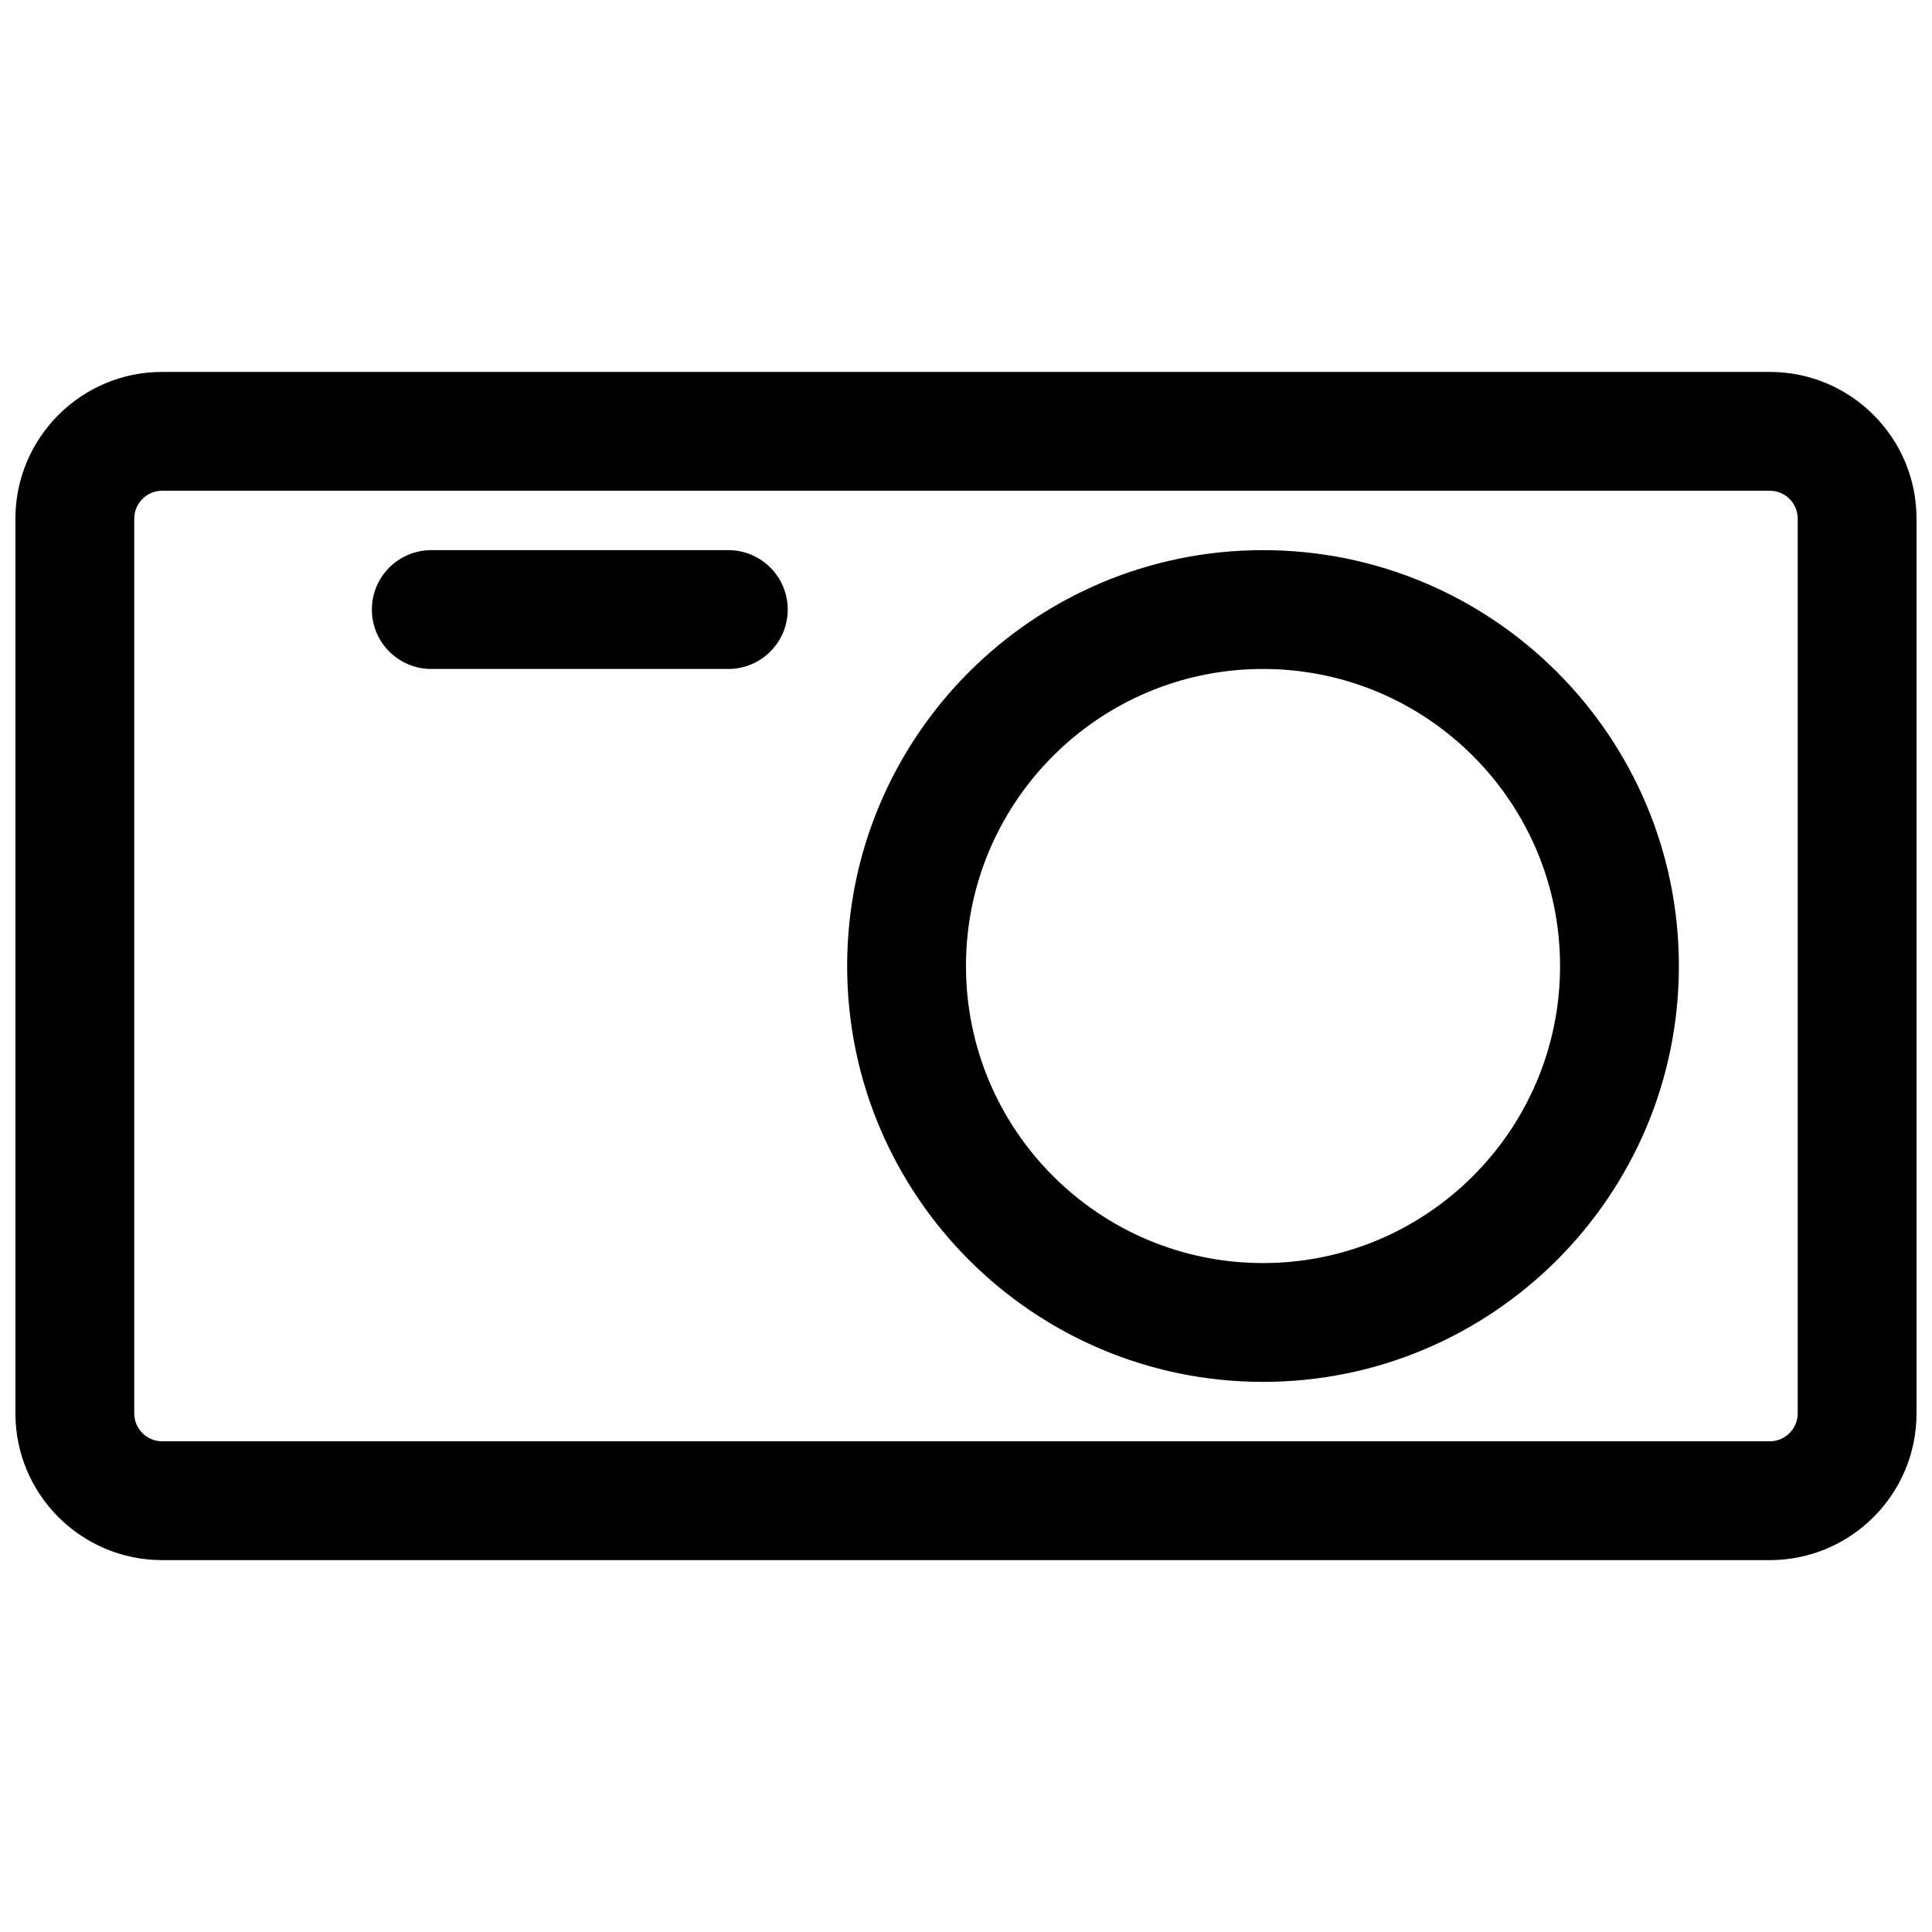 <?xml version="1.0" encoding="UTF-8"?>
<!-- The Best Svg Icon site in the world: iconSvg.co, Visit us! https://iconsvg.co -->
<svg width="800px" height="800px" version="1.1" viewBox="144 144 512 512" xmlns="http://www.w3.org/2000/svg">
 <defs>
  <clipPath id="a">
   <path d="m148.09 242h503.81v316h-503.81z"/>
  </clipPath>
 </defs>
 <g clip-path="url(#a)">
  <path d="m651.9 281.45c0-21.457-17.426-38.887-38.887-38.887h-426.04c-21.457 0-38.887 17.43-38.887 38.887v237.11c0 21.461 17.43 38.887 38.887 38.887h426.04c21.461 0 38.887-17.426 38.887-38.887zm-31.488 0v237.11c0 4.078-3.32 7.398-7.398 7.398h-426.04c-4.078 0-7.398-3.32-7.398-7.398v-237.11c0-4.078 3.32-7.398 7.398-7.398h426.04c4.078 0 7.398 3.32 7.398 7.398zm-141.7 8.344c-60.82 0-110.21 49.391-110.21 110.21 0 60.816 49.387 110.21 110.21 110.21s110.21-49.391 110.21-110.21c0-60.82-49.387-110.21-110.21-110.21zm0 31.488c43.453 0 78.719 35.27 78.719 78.723s-35.266 78.719-78.719 78.719-78.719-35.266-78.719-78.719 35.266-78.723 78.719-78.723zm-220.42 0h78.723c8.691 0 15.742-7.051 15.742-15.742s-7.051-15.746-15.742-15.746h-78.723c-8.688 0-15.742 7.055-15.742 15.746s7.055 15.742 15.742 15.742z" fill-rule="evenodd"/>
 </g>
</svg>